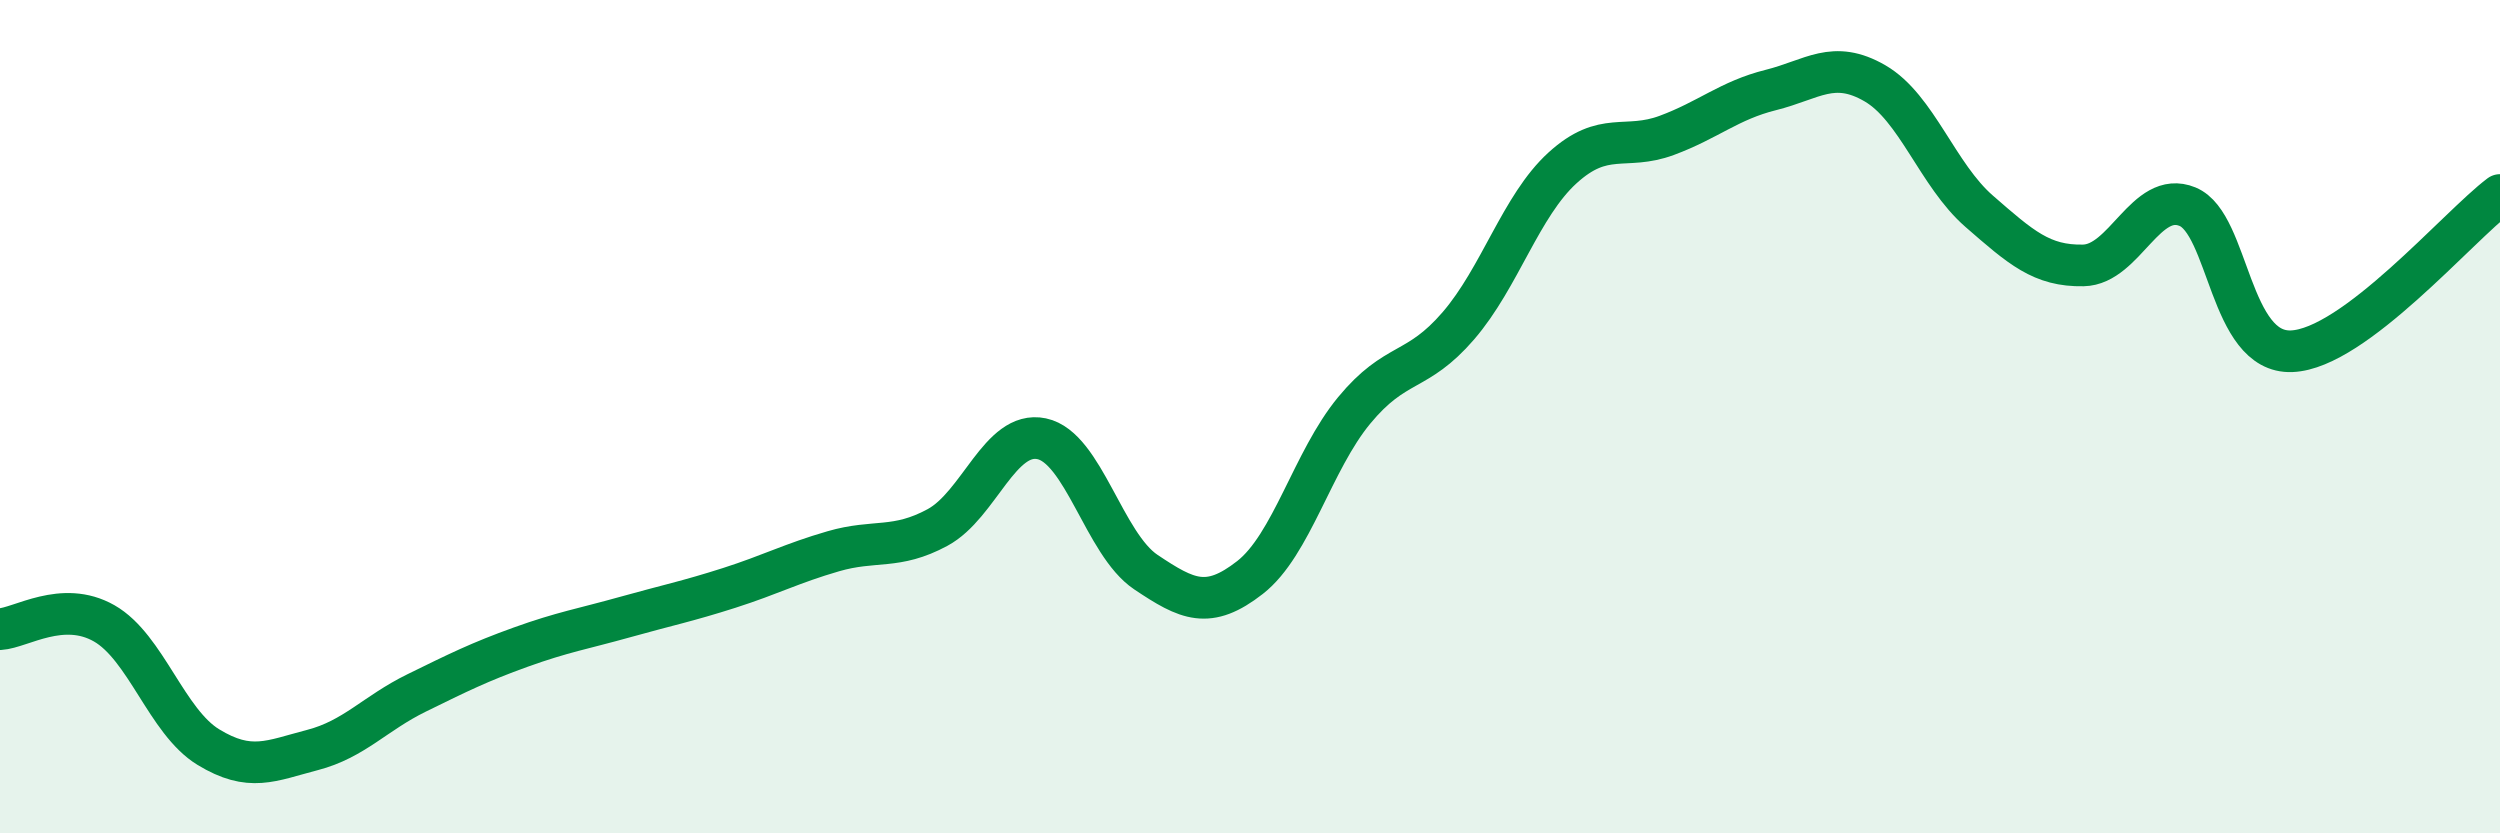 
    <svg width="60" height="20" viewBox="0 0 60 20" xmlns="http://www.w3.org/2000/svg">
      <path
        d="M 0,15.1 C 0.5,15.07 1.5,14.39 2.5,14.96 C 3.5,15.53 4,17.32 5,17.93 C 6,18.54 6.5,18.26 7.5,18 C 8.5,17.74 9,17.12 10,16.63 C 11,16.14 11.5,15.89 12.5,15.53 C 13.5,15.17 14,15.09 15,14.81 C 16,14.53 16.5,14.43 17.5,14.11 C 18.5,13.79 19,13.52 20,13.23 C 21,12.94 21.5,13.2 22.5,12.66 C 23.5,12.12 24,10.32 25,10.53 C 26,10.74 26.5,13.06 27.5,13.73 C 28.5,14.4 29,14.64 30,13.86 C 31,13.08 31.5,11.06 32.5,9.85 C 33.5,8.64 34,8.98 35,7.82 C 36,6.66 36.5,4.94 37.5,4.03 C 38.5,3.12 39,3.62 40,3.25 C 41,2.88 41.5,2.41 42.5,2.16 C 43.5,1.91 44,1.42 45,2 C 46,2.58 46.5,4.2 47.5,5.07 C 48.5,5.94 49,6.39 50,6.37 C 51,6.35 51.5,4.55 52.5,4.96 C 53.5,5.37 53.5,8.49 55,8.43 C 56.5,8.37 59,5.43 60,4.68L60 20L0 20Z"
        fill="#008740"
        opacity="0.1"
        stroke-linecap="round"
        stroke-linejoin="round"
      />
      <path
        d="M 0,15.1 C 0.5,15.07 1.5,14.39 2.5,14.96 C 3.5,15.53 4,17.32 5,17.93 C 6,18.54 6.5,18.26 7.5,18 C 8.5,17.74 9,17.12 10,16.63 C 11,16.14 11.5,15.89 12.5,15.53 C 13.5,15.17 14,15.09 15,14.81 C 16,14.53 16.5,14.43 17.5,14.11 C 18.5,13.79 19,13.52 20,13.23 C 21,12.94 21.5,13.2 22.5,12.66 C 23.5,12.12 24,10.32 25,10.53 C 26,10.74 26.5,13.06 27.5,13.73 C 28.5,14.4 29,14.64 30,13.86 C 31,13.08 31.5,11.06 32.5,9.85 C 33.5,8.64 34,8.98 35,7.82 C 36,6.66 36.5,4.94 37.5,4.03 C 38.5,3.12 39,3.62 40,3.25 C 41,2.88 41.5,2.41 42.5,2.16 C 43.5,1.91 44,1.42 45,2 C 46,2.58 46.5,4.2 47.5,5.07 C 48.5,5.94 49,6.39 50,6.37 C 51,6.35 51.5,4.55 52.5,4.96 C 53.5,5.37 53.5,8.49 55,8.43 C 56.5,8.37 59,5.43 60,4.68"
        stroke="#008740"
        stroke-width="1"
        fill="none"
        stroke-linecap="round"
        stroke-linejoin="round"
      />
    </svg>
  